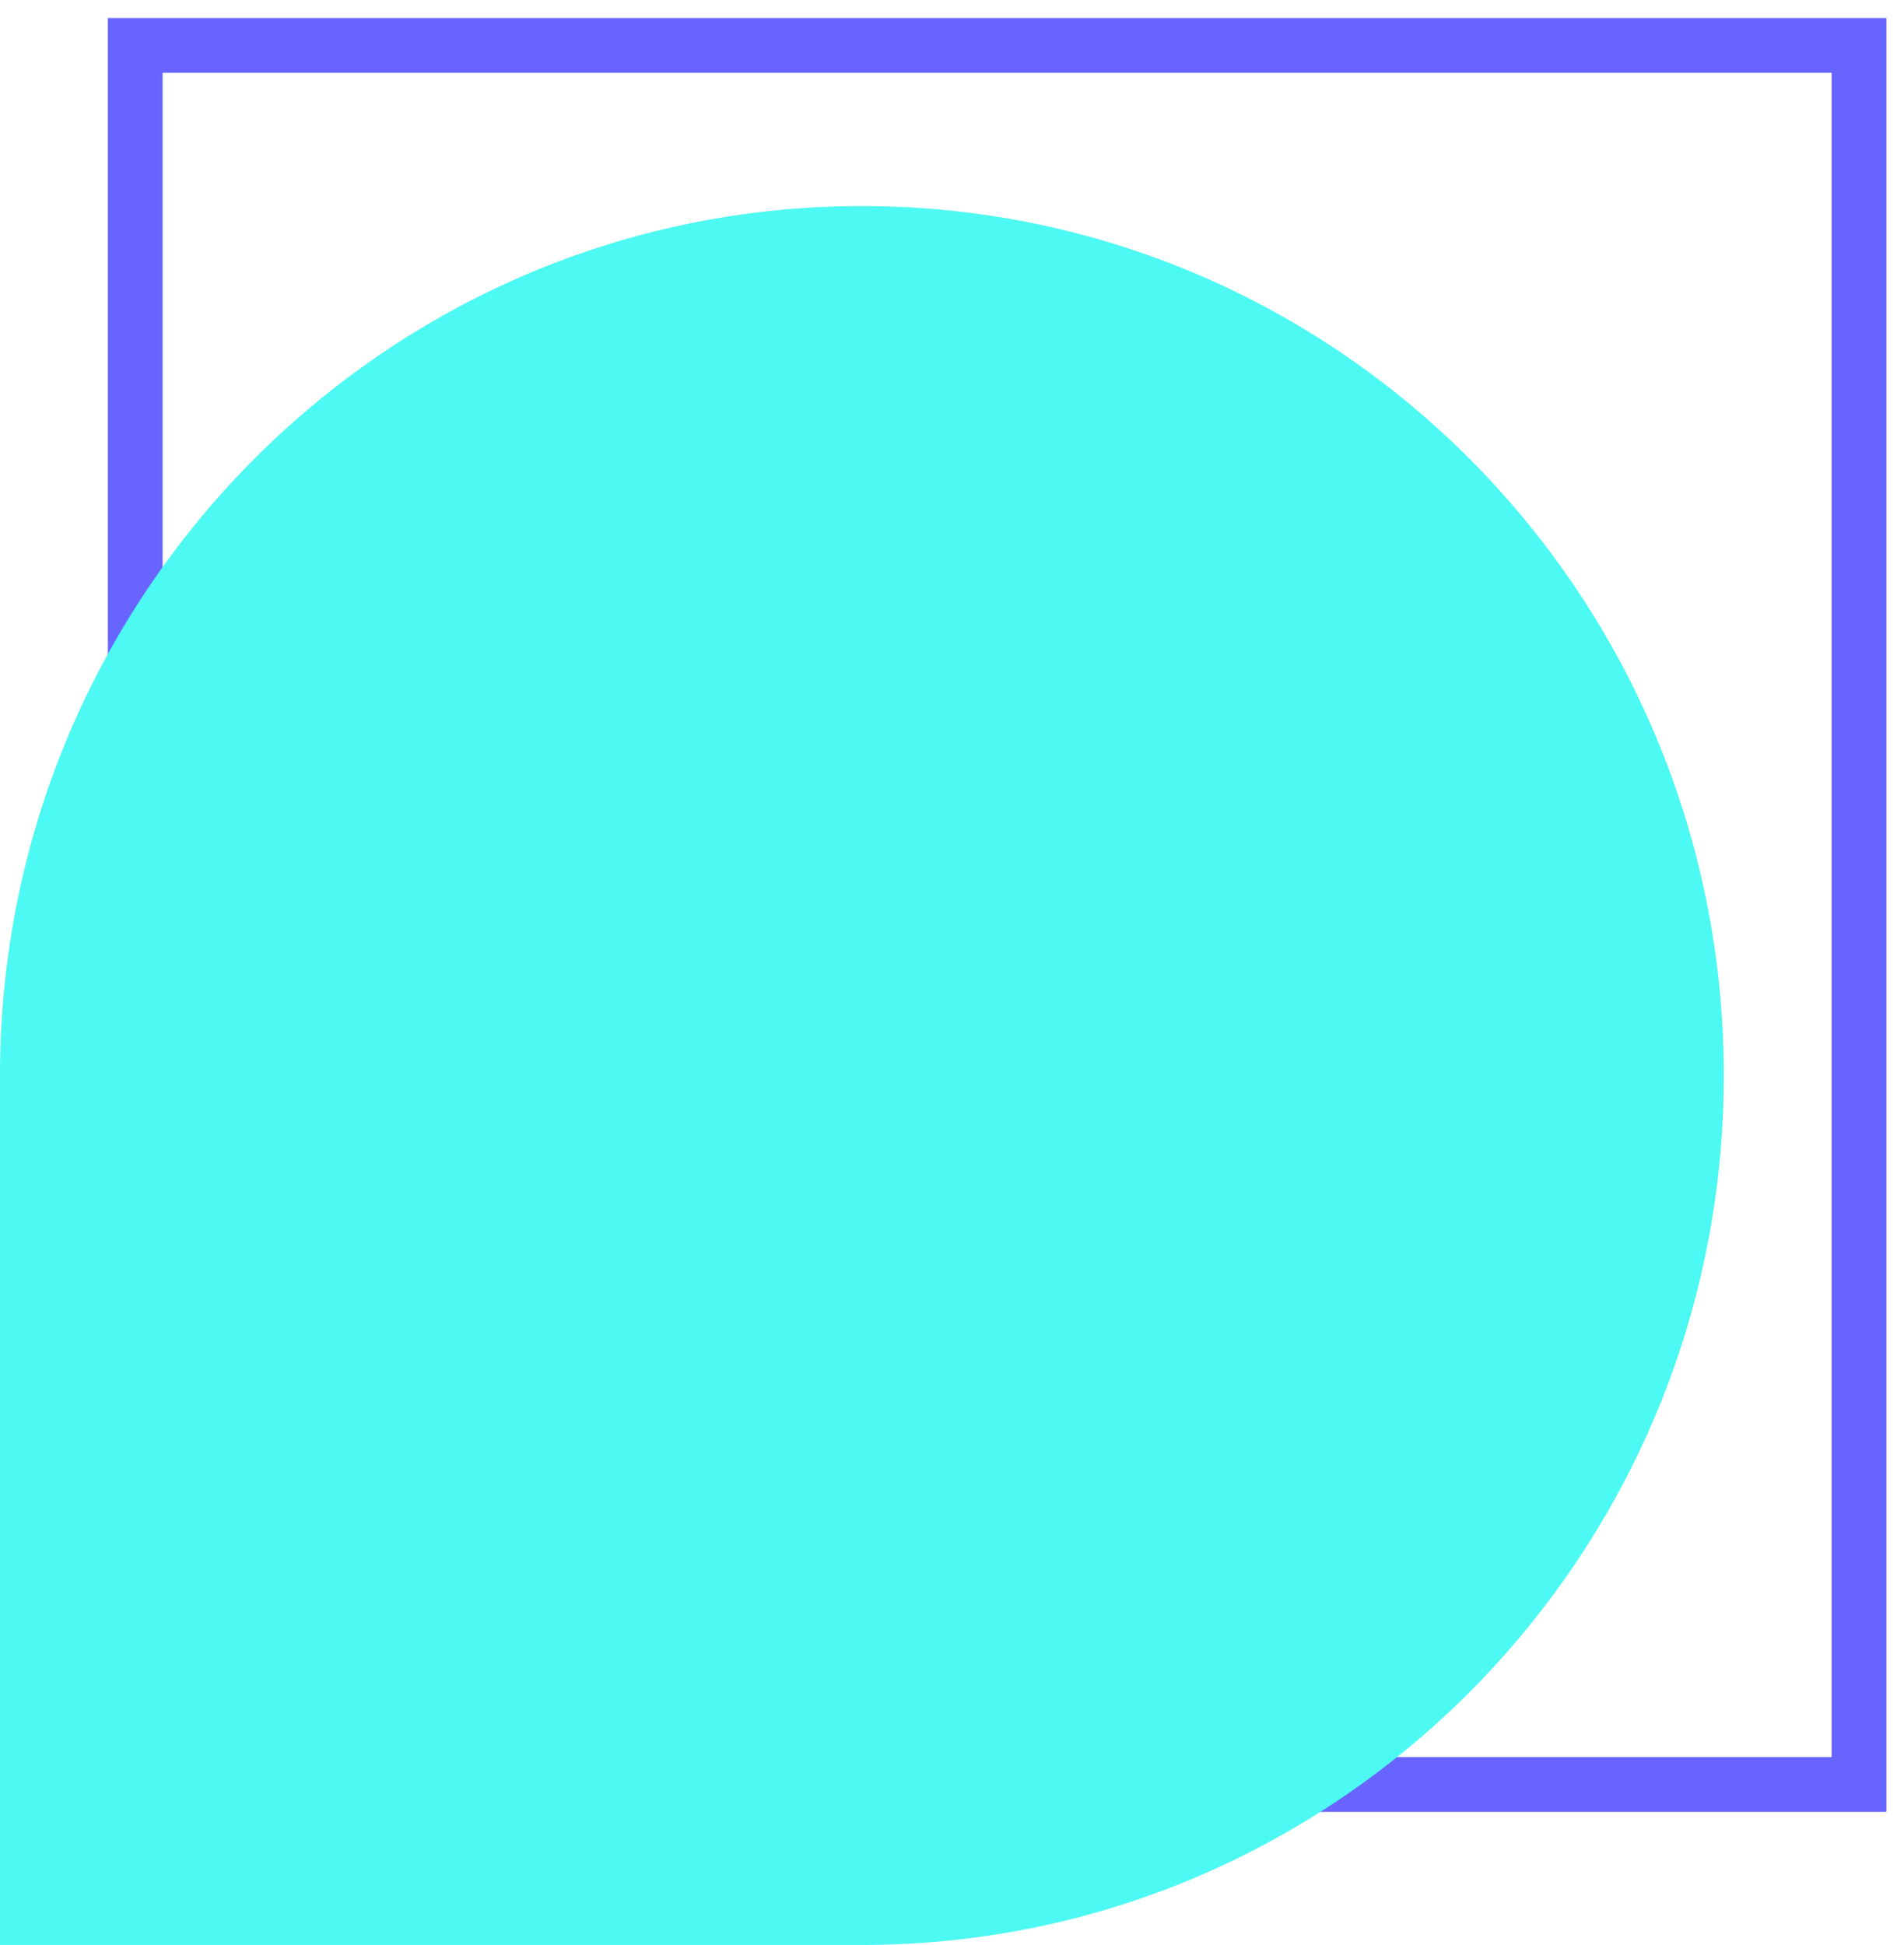 <svg width="139" height="142" viewBox="0 0 139 142" fill="none" xmlns="http://www.w3.org/2000/svg">
<g clip-path="url(#clip0_359_376)">
<path d="M135.715 3.314H9.871V130.284H135.715V3.314Z" stroke="#6864FF" stroke-width="4" stroke-miterlimit="10"/>
<path d="M0 78.515V142H62.922C97.676 142 125.844 113.58 125.844 78.515C125.844 43.45 97.676 15.047 62.922 15.047C28.168 15.047 0 43.467 0 78.515Z" fill="#4DF9F3"/>
</g>
<defs>
<clipPath id="clip0_359_376">
<rect width="139" height="142" fill="white"/>
</clipPath>
</defs>
</svg>
